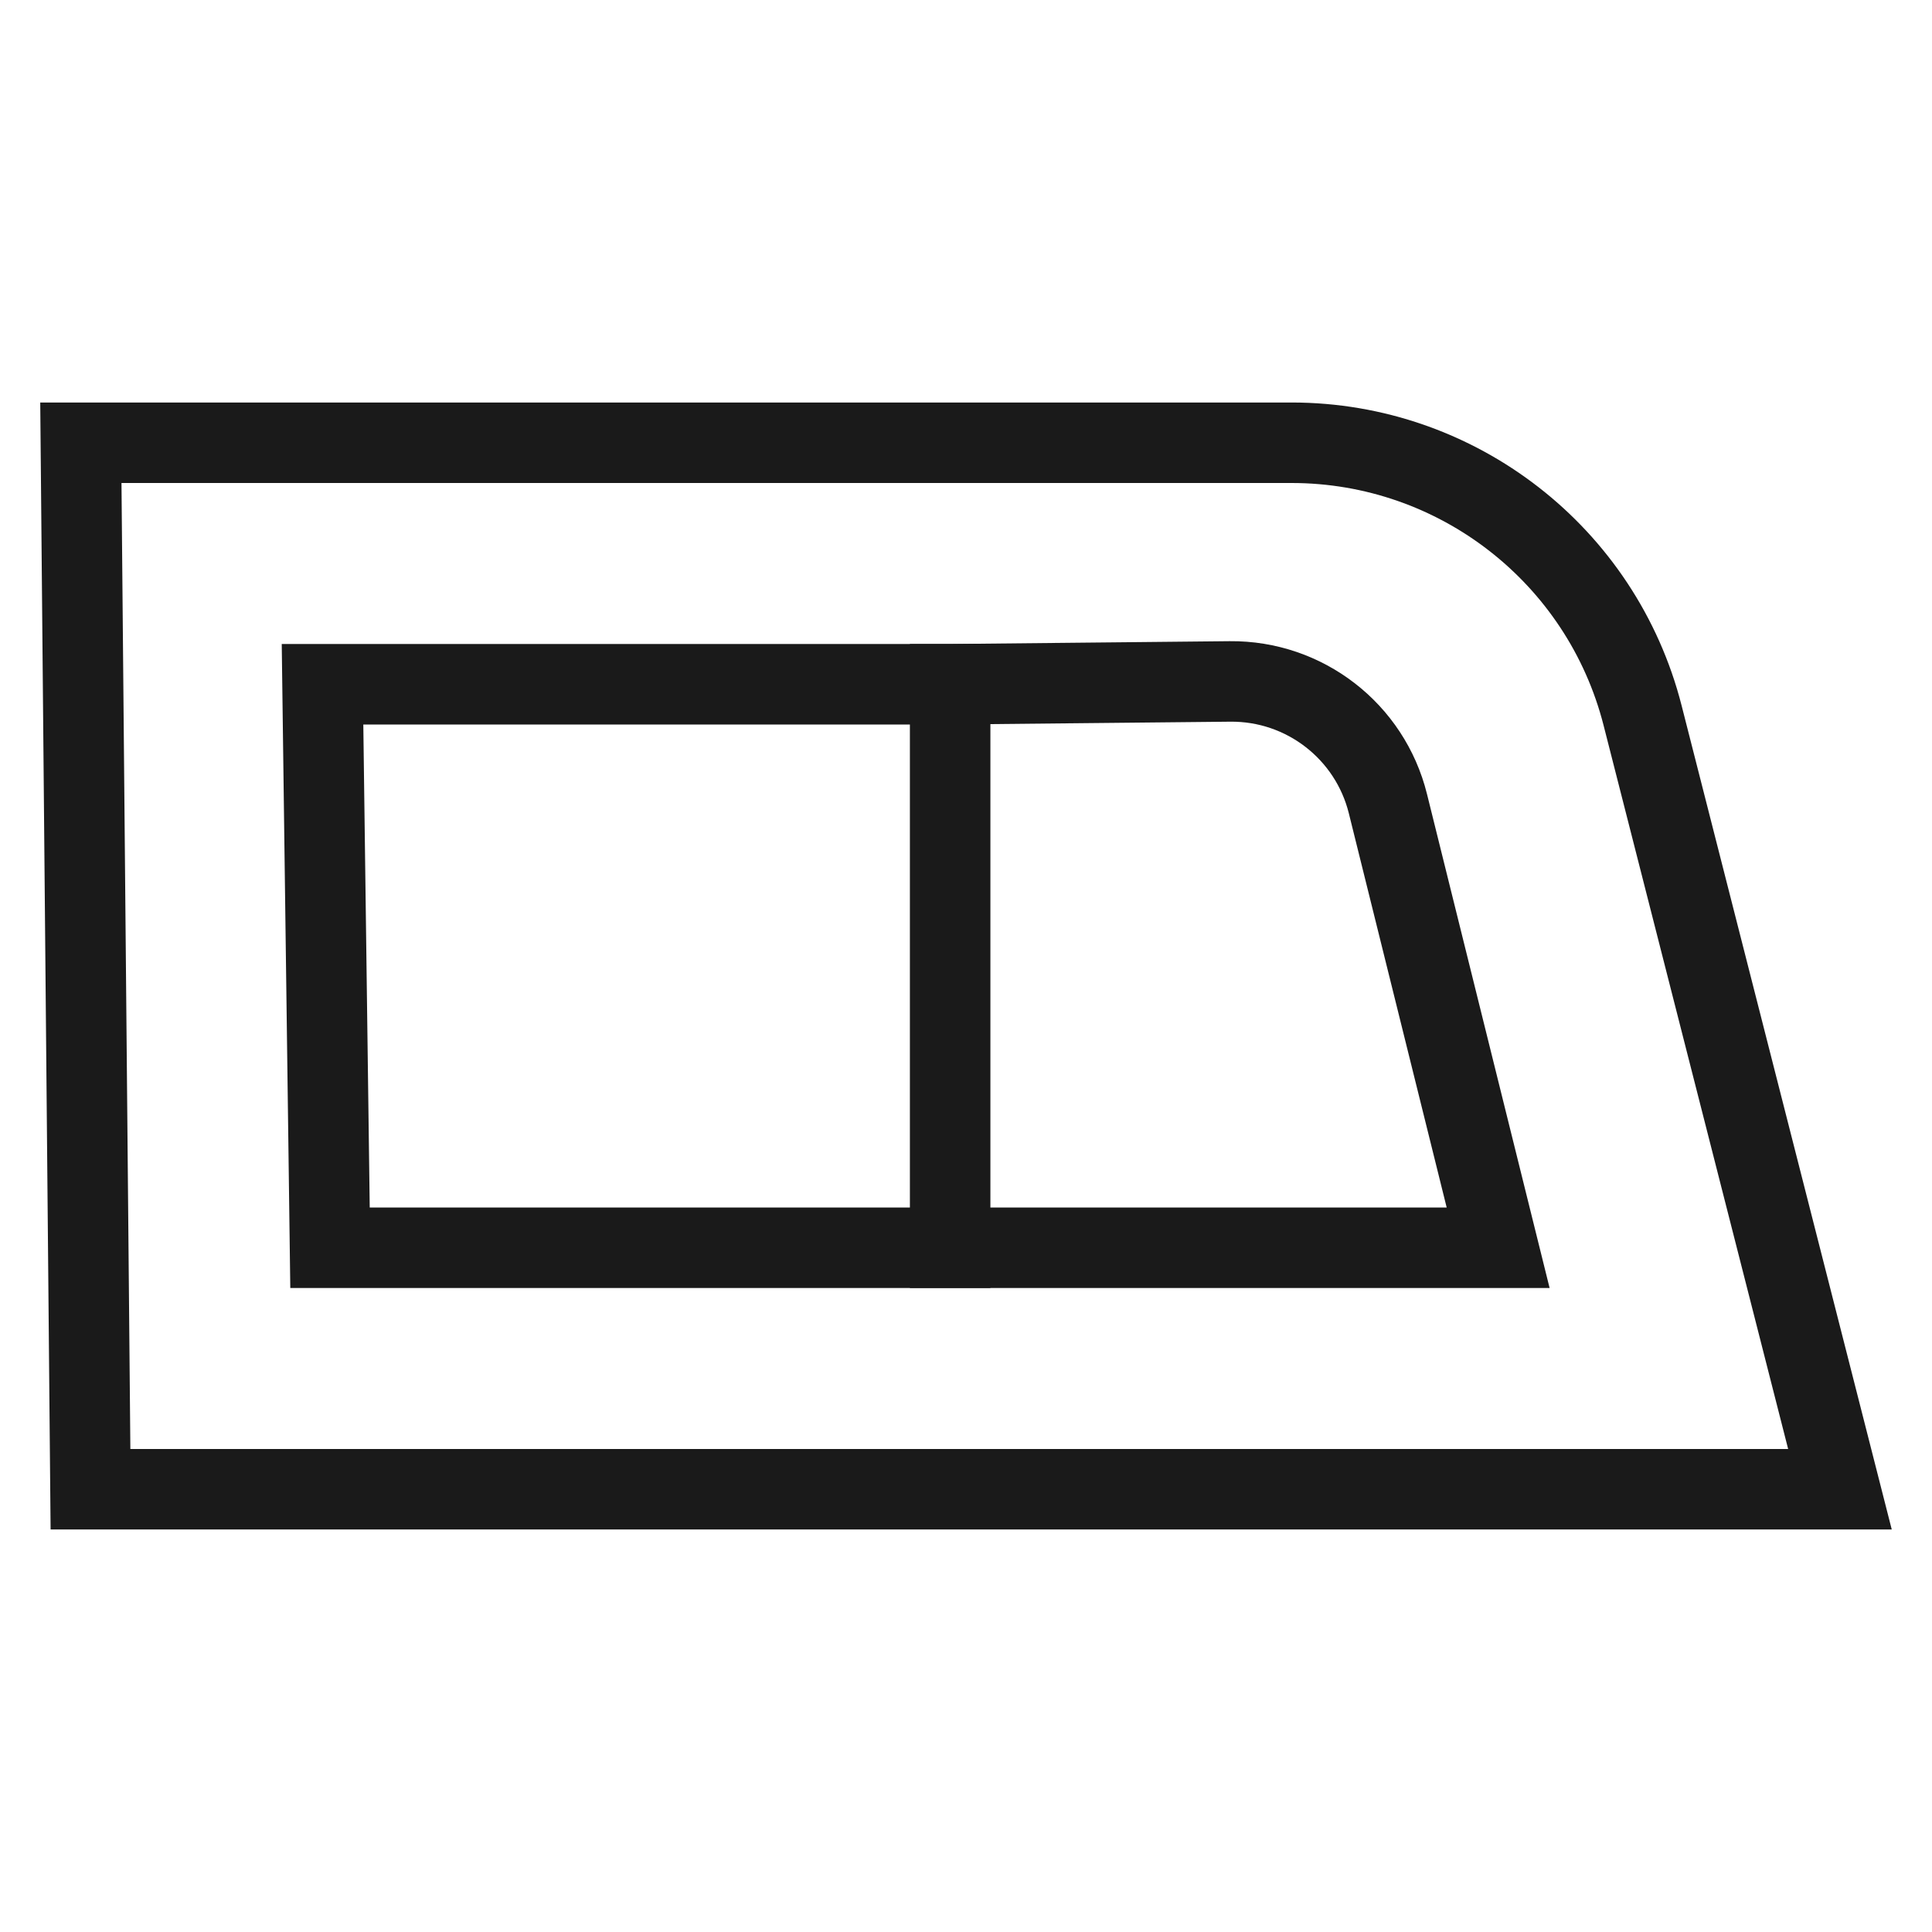 <svg width="48" height="48" viewBox="0 0 48 48" fill="none" xmlns="http://www.w3.org/2000/svg">
<path d="M2.248 37L2.009 11H32.089C36.203 11 39.793 13.79 40.81 17.776L45.713 37H2.248Z" stroke="#1A1A1A" stroke-width="2"/>
<path d="M8.199 31L8.013 17H23.606V17L23.616 17L30.559 16.93C32.412 16.912 34.035 18.168 34.482 19.966L37.221 31H23.606H8.199Z" stroke="#1A1A1A" stroke-width="2"/>
<path d="M23.606 16V32" stroke="#1A1A1A" stroke-width="2"/>
</svg>
